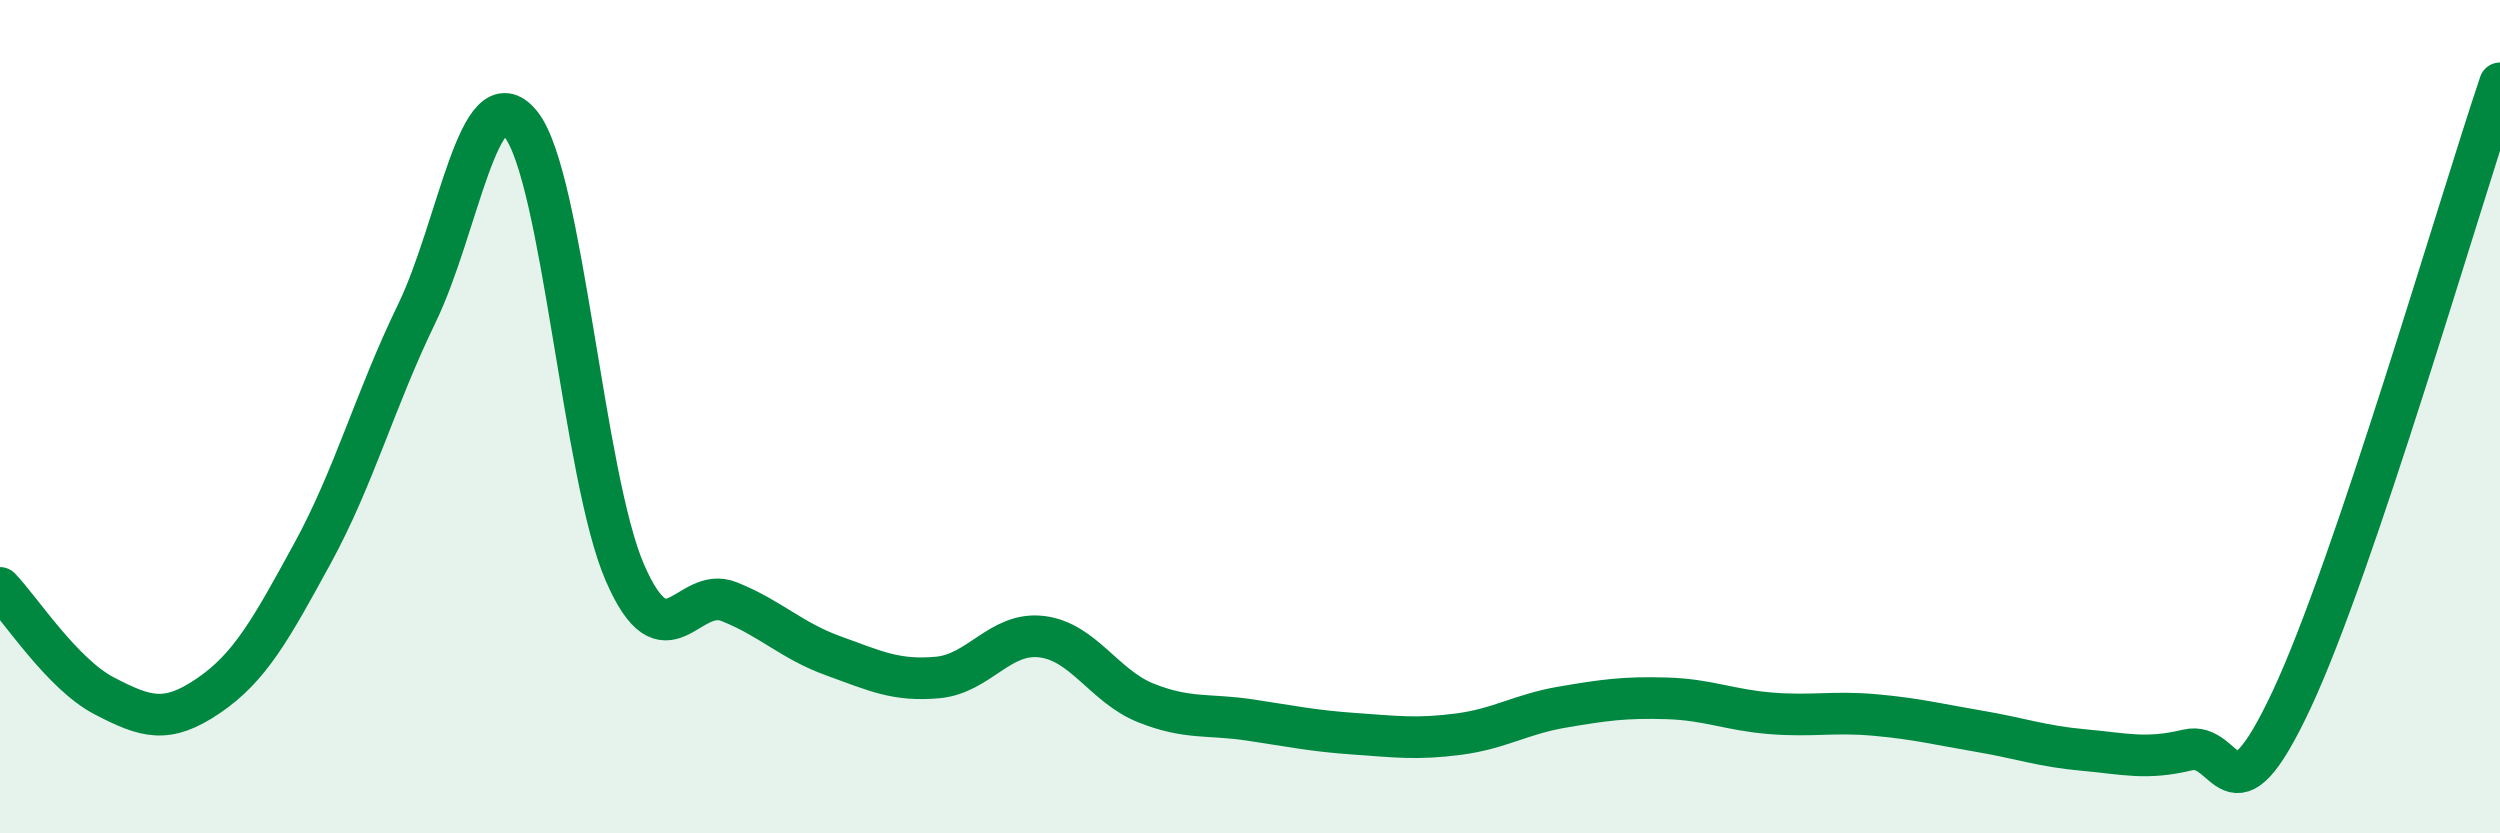 
    <svg width="60" height="20" viewBox="0 0 60 20" xmlns="http://www.w3.org/2000/svg">
      <path
        d="M 0,14.11 C 0.5,14.63 1.5,16.18 2.5,16.7 C 3.5,17.22 4,17.38 5,16.7 C 6,16.02 6.5,15.11 7.5,13.28 C 8.5,11.45 9,9.59 10,7.53 C 11,5.47 11.5,1.74 12.5,2.98 C 13.5,4.22 14,11.46 15,13.75 C 16,16.04 16.5,14.04 17.5,14.44 C 18.5,14.84 19,15.38 20,15.74 C 21,16.1 21.5,16.35 22.5,16.26 C 23.5,16.17 24,15.16 25,15.28 C 26,15.4 26.5,16.47 27.5,16.87 C 28.5,17.27 29,17.13 30,17.28 C 31,17.43 31.5,17.54 32.5,17.61 C 33.5,17.68 34,17.75 35,17.62 C 36,17.49 36.5,17.14 37.5,16.97 C 38.5,16.8 39,16.73 40,16.76 C 41,16.79 41.5,17.04 42.5,17.12 C 43.5,17.2 44,17.07 45,17.16 C 46,17.25 46.5,17.38 47.5,17.55 C 48.5,17.72 49,17.91 50,18 C 51,18.09 51.5,18.24 52.5,18 C 53.5,17.76 53.5,19.99 55,16.79 C 56.5,13.59 59,4.96 60,2L60 20L0 20Z"
        fill="#008740"
        opacity="0.1"
        stroke-linecap="round"
        stroke-linejoin="round"
      />
      <path
        d="M 0,14.11 C 0.5,14.63 1.5,16.18 2.5,16.7 C 3.5,17.22 4,17.38 5,16.7 C 6,16.02 6.5,15.11 7.5,13.28 C 8.5,11.45 9,9.59 10,7.53 C 11,5.47 11.5,1.74 12.5,2.98 C 13.5,4.22 14,11.46 15,13.75 C 16,16.04 16.5,14.04 17.5,14.44 C 18.5,14.84 19,15.38 20,15.74 C 21,16.1 21.5,16.35 22.5,16.26 C 23.5,16.17 24,15.16 25,15.28 C 26,15.4 26.5,16.47 27.5,16.87 C 28.5,17.27 29,17.13 30,17.28 C 31,17.43 31.5,17.54 32.5,17.61 C 33.5,17.68 34,17.75 35,17.62 C 36,17.49 36.5,17.14 37.5,16.97 C 38.5,16.8 39,16.73 40,16.76 C 41,16.79 41.5,17.04 42.5,17.12 C 43.5,17.2 44,17.07 45,17.16 C 46,17.25 46.5,17.38 47.5,17.55 C 48.5,17.72 49,17.91 50,18 C 51,18.09 51.5,18.24 52.5,18 C 53.5,17.76 53.5,19.99 55,16.79 C 56.5,13.59 59,4.96 60,2"
        stroke="#008740"
        stroke-width="1"
        fill="none"
        stroke-linecap="round"
        stroke-linejoin="round"
      />
    </svg>
  